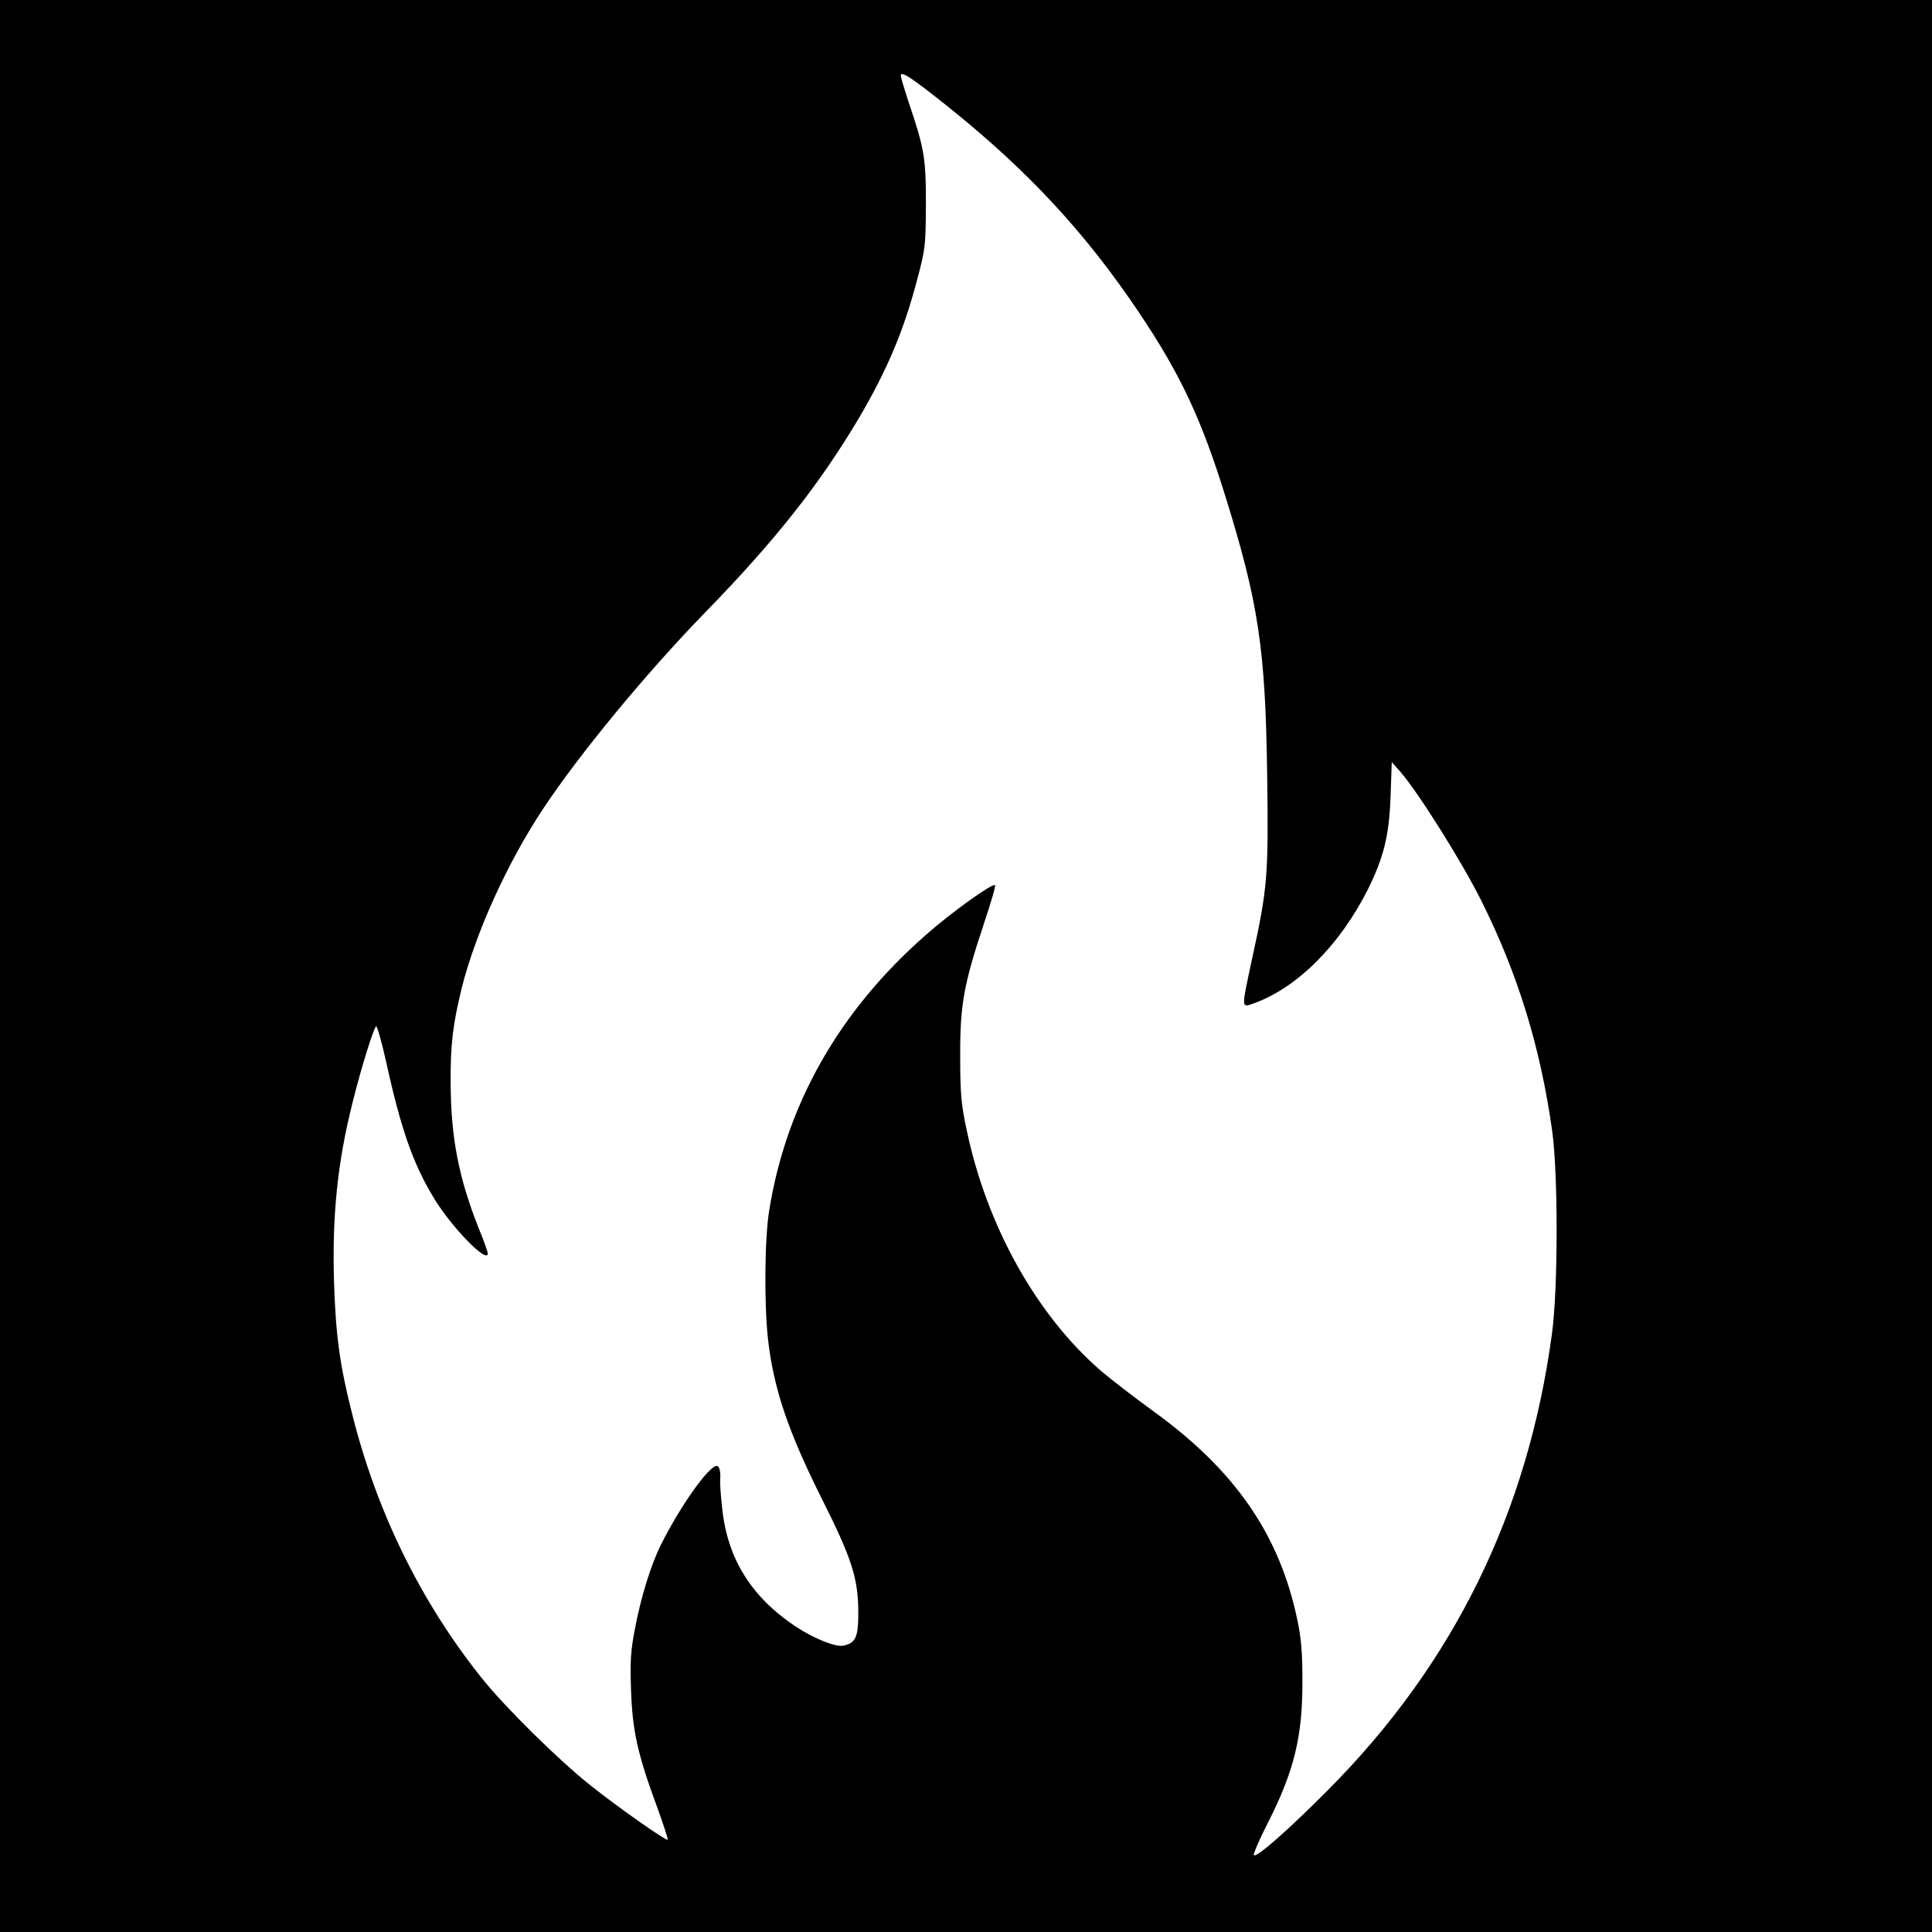 <?xml version="1.0" standalone="no"?>
<!DOCTYPE svg PUBLIC "-//W3C//DTD SVG 20010904//EN"
 "http://www.w3.org/TR/2001/REC-SVG-20010904/DTD/svg10.dtd">
<svg version="1.0" xmlns="http://www.w3.org/2000/svg"
 width="800pt" height="800pt" viewBox="0 0 800 800"
 preserveAspectRatio="xMidYMid meet">
<g transform="translate(0,800) scale(0.1,-0.1)"
fill="#000000" stroke="none">
<path d="M0 4000 l0 -4000 4000 0 4000 0 0 4000 0 4000 -4000 0 -4000 0 0
-4000z m3922 3561 c334 -267 573 -525 795 -856 173 -258 258 -441 358 -763
136 -438 165 -629 172 -1147 6 -424 2 -470 -63 -768 -44 -206 -45 -200 7 -182
179 64 355 239 472 470 66 133 89 223 95 385 l5 144 35 -39 c74 -85 255 -373
335 -533 152 -304 245 -606 294 -953 25 -176 25 -659 -1 -844 -100 -740 -407
-1364 -926 -1886 -166 -167 -302 -287 -308 -270 -2 6 23 65 56 129 110 216
146 360 145 592 0 120 -5 178 -22 257 -74 350 -258 616 -596 860 -77 56 -176
132 -220 170 -264 230 -469 597 -552 993 -23 107 -27 151 -27 305 -1 212 14
297 98 550 29 86 50 158 46 160 -12 8 -186 -117 -288 -208 -358 -314 -577
-701 -647 -1140 -19 -116 -21 -386 -5 -531 23 -205 83 -383 225 -666 121 -241
147 -323 149 -456 1 -111 -9 -136 -60 -148 -31 -8 -120 27 -198 78 -186 124
-285 283 -306 494 -6 53 -9 104 -8 112 3 34 -3 60 -14 60 -33 0 -150 -164
-232 -328 -40 -80 -82 -215 -106 -342 -19 -97 -21 -138 -17 -260 6 -168 27
-263 107 -480 27 -74 47 -136 45 -138 -6 -6 -206 134 -321 226 -129 102 -353
323 -448 442 -254 317 -438 693 -539 1100 -51 201 -67 324 -74 545 -8 273 15
495 77 740 37 149 89 315 98 315 4 0 23 -66 41 -147 60 -274 110 -418 194
-558 72 -122 227 -282 227 -235 0 5 -17 54 -39 107 -82 208 -114 373 -115 598
-1 161 9 241 45 390 57 230 190 524 340 749 150 226 425 559 665 806 295 302
481 539 643 813 116 198 183 358 238 566 35 132 36 142 37 316 0 195 -7 232
-74 429 -16 50 -30 96 -30 103 0 21 44 -8 192 -126z"/>
</g>
</svg>
